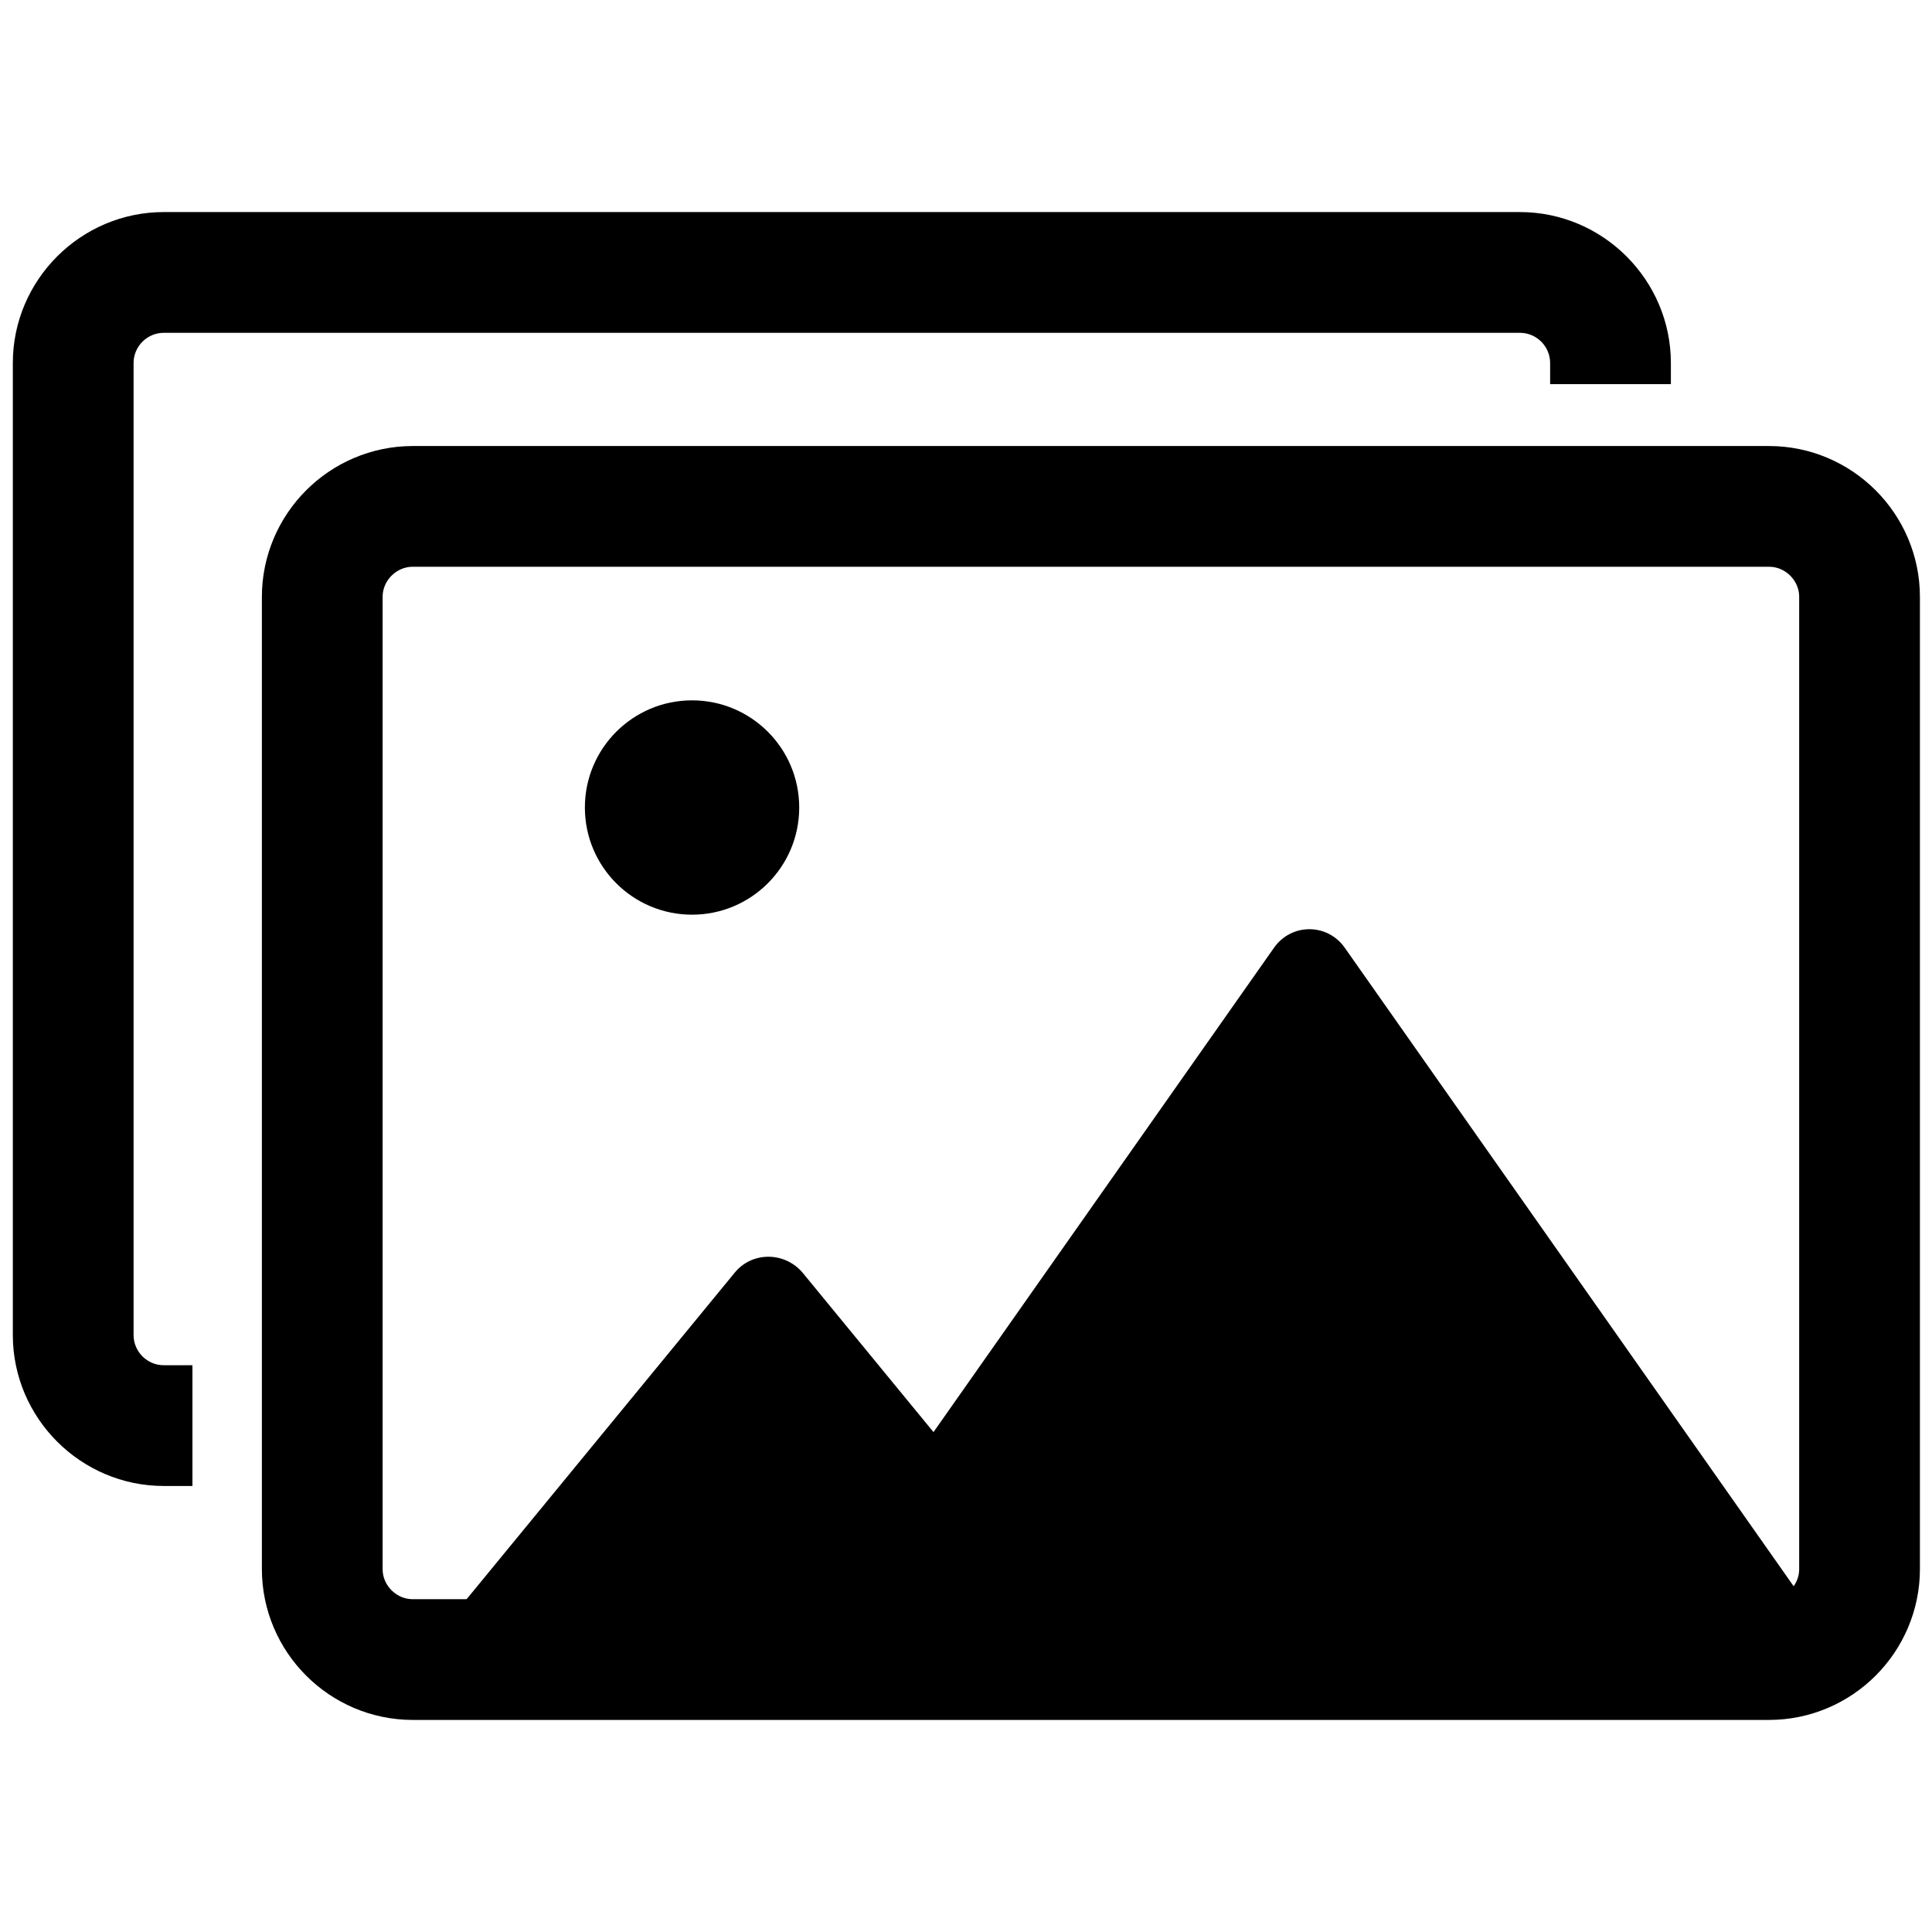 <?xml version="1.0" encoding="utf-8"?>
<!-- Generator: Adobe Illustrator 19.0.0, SVG Export Plug-In . SVG Version: 6.00 Build 0)  -->
<svg version="1.1" id="Calque_1" xmlns="http://www.w3.org/2000/svg" xmlns:xlink="http://www.w3.org/1999/xlink" x="0px" y="0px"
	 viewBox="60.3 -63.9 256 256" style="enable-background:new 60.3 -63.9 256 256;" xml:space="preserve">
<style type="text/css">
	.st0{fill:none;stroke:#000000;stroke-width:16;stroke-miterlimit:10;}
</style>
<g id="Calque_1_1_">
	<g id="XMLID_3_">
		<path id="XMLID_8_" d="M82,117c-2.2,0-4-1.8-4-4V-15.8c0-2.2,1.8-4,4-4h179.7c2.2,0,4,1.8,4,4v2.8h16v-2.8c0-11-9-20-20-20H82
			c-11,0-20,9-20,20V113c0,11,9,20,20,20h3.8v-16H82z"/>
	</g>
</g>
<g id="Calque_3">
	<path id="XMLID_2_" d="M121.8,148.4l35.8-43.6c2.3-2.9,6.7-2.9,9.1,0l35.8,43.6c3.1,3.8,0.4,9.6-4.5,9.6h-71.7
		C121.3,158,118.6,152.2,121.8,148.4z"/>
	<path id="XMLID_4_" d="M169.2,146.9l59.9-85.2c2.3-3.3,7.1-3.3,9.4,0l59.9,85.2c2.7,3.8,0,9.1-4.7,9.1H173.9
		C169.2,156,166.5,150.7,169.2,146.9z"/>
	<circle id="XMLID_5_" cx="152" cy="43.1" r="14.2"/>
</g>
<g id="Calque_2">
	<path id="XMLID_1_" class="st0" d="M294.7,156H115c-6.6,0-12-5.4-12-12V15.2c0-6.6,5.4-12,12-12h179.7c6.6,0,12,5.4,12,12V144
		C306.7,150.6,301.3,156,294.7,156z"/>
</g>
</svg>
